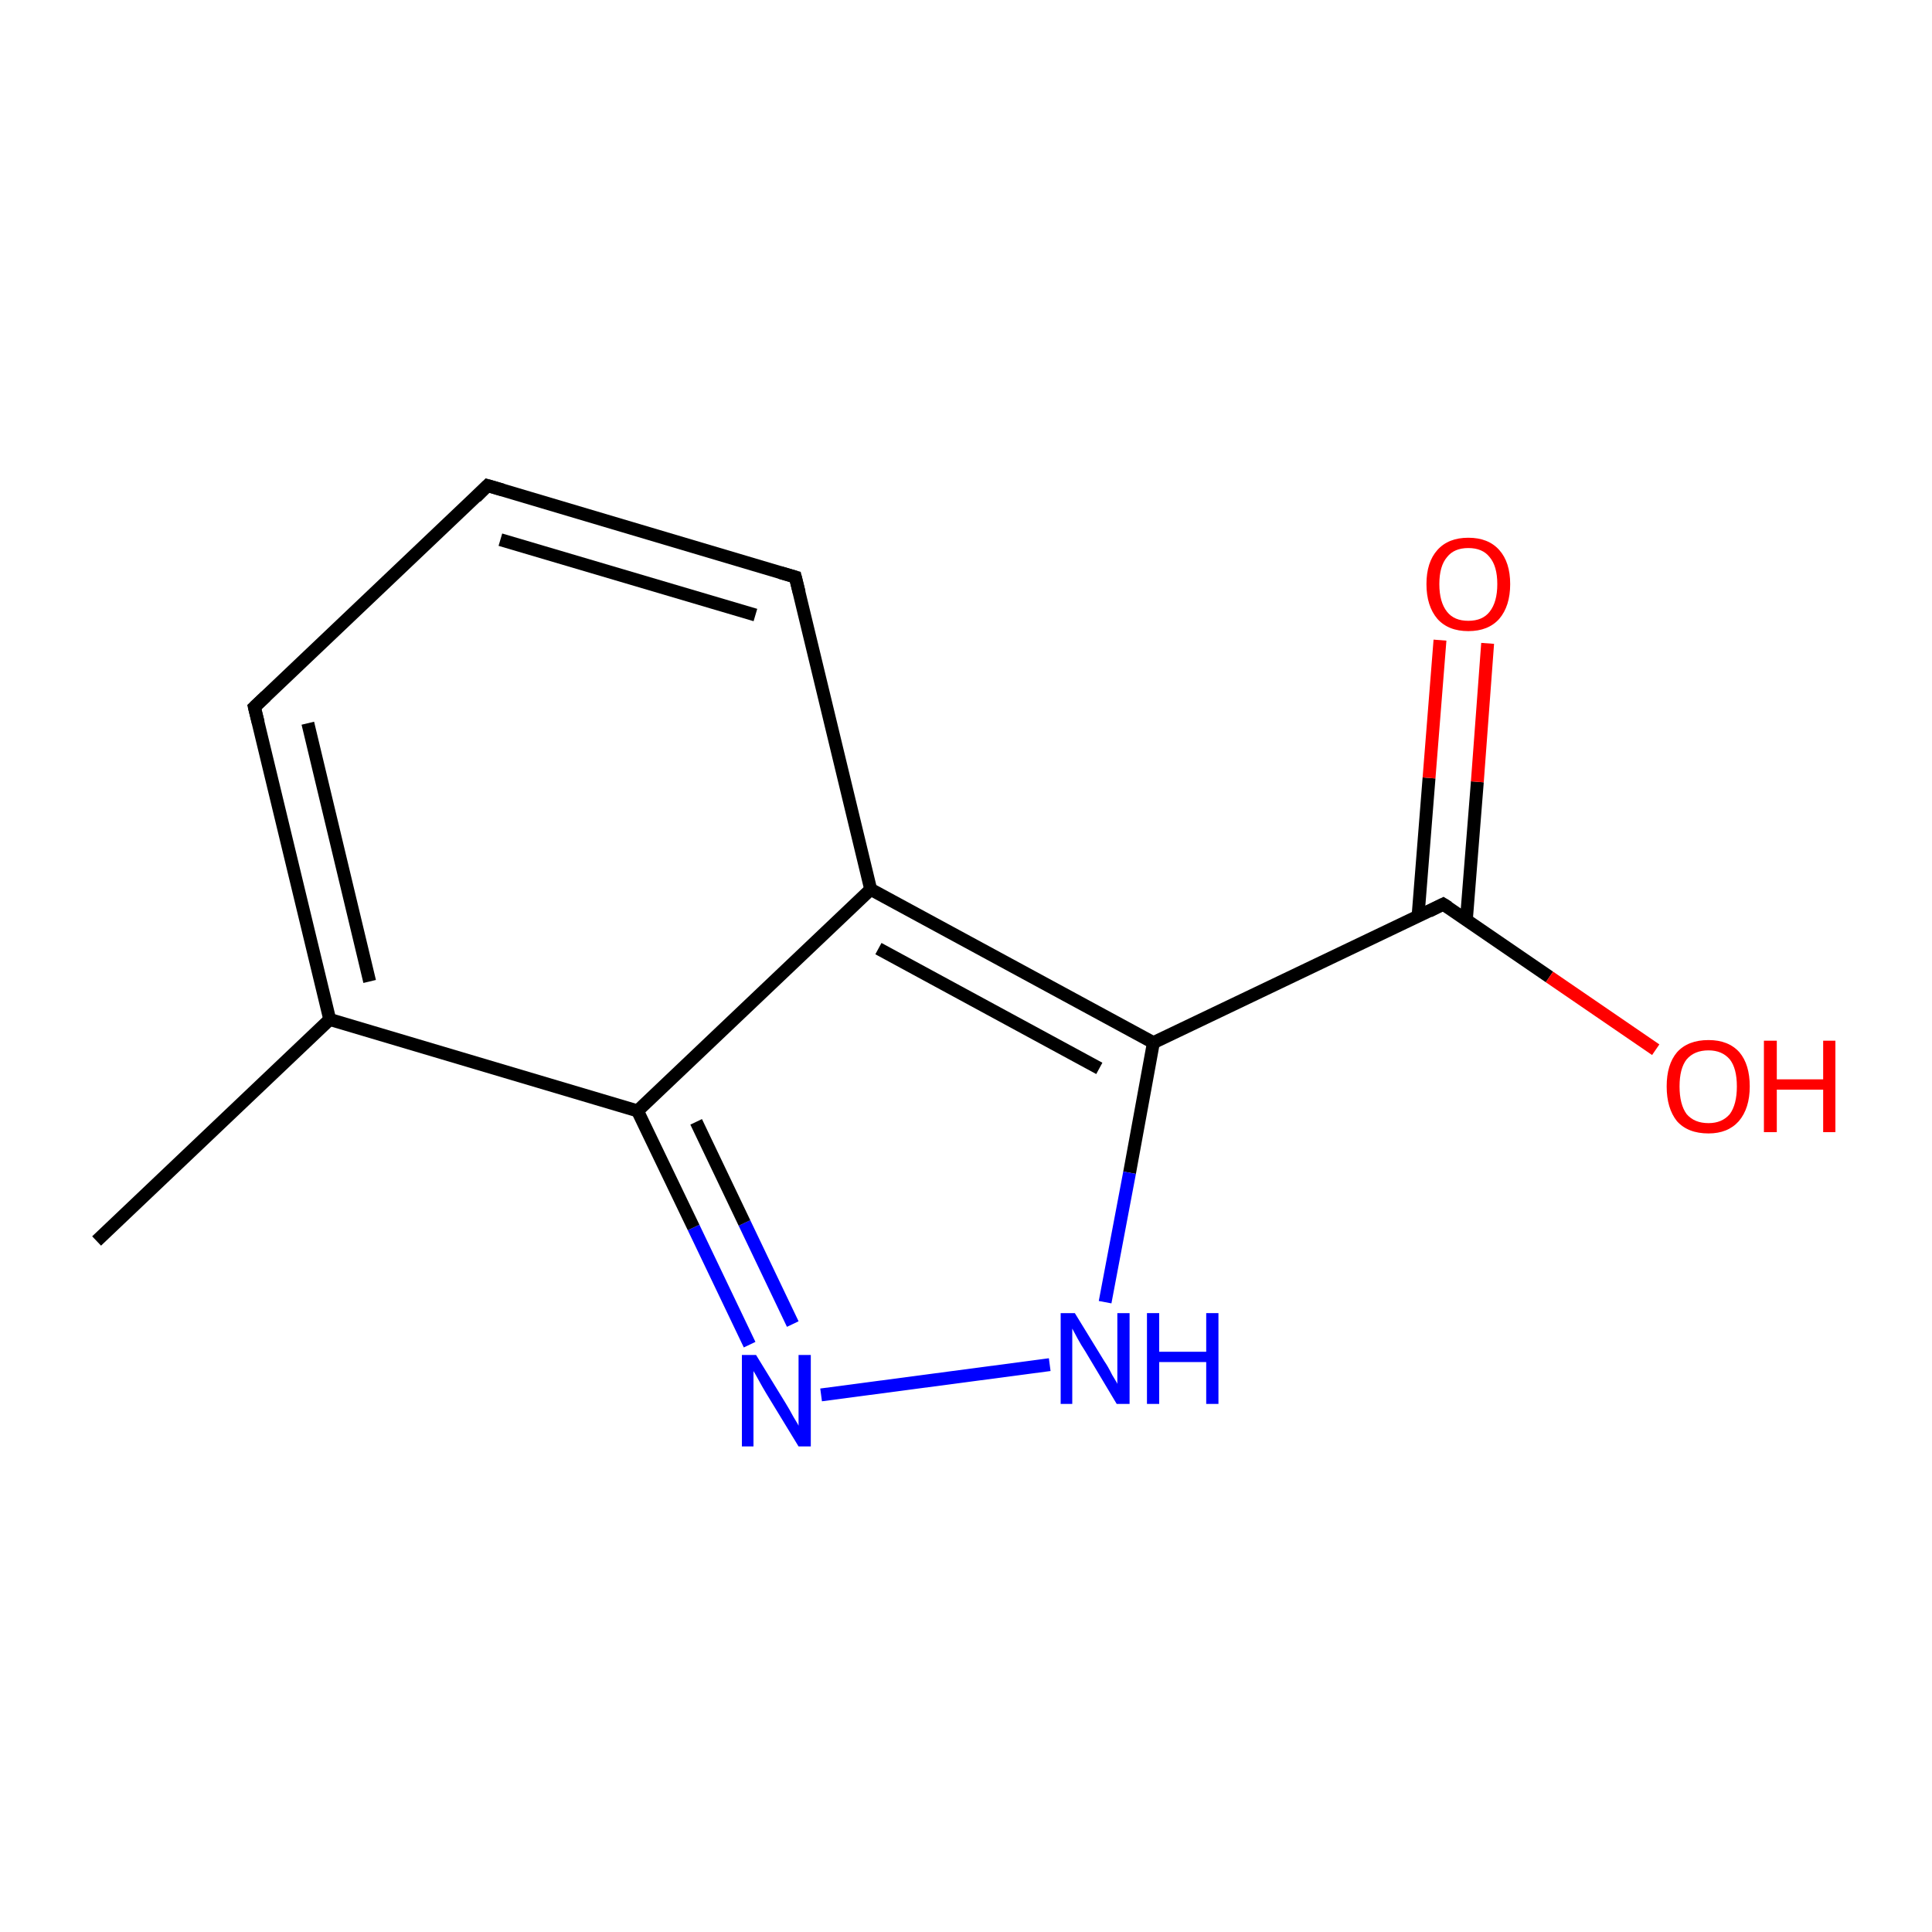 <?xml version='1.0' encoding='iso-8859-1'?>
<svg version='1.1' baseProfile='full'
              xmlns='http://www.w3.org/2000/svg'
                      xmlns:rdkit='http://www.rdkit.org/xml'
                      xmlns:xlink='http://www.w3.org/1999/xlink'
                  xml:space='preserve'
width='300px' height='300px' viewBox='0 0 300 300'>
<!-- END OF HEADER -->
<rect style='opacity:1.0;fill:none;stroke:none' width='300.0' height='300.0' x='0.0' y='0.0'> </rect>
<path class='bond-0 atom-0 atom-1' d='M 15.0,192.7 L 51.2,158.3' style='fill:none;fill-rule:evenodd;stroke:#000000;stroke-width:2.0px;stroke-linecap:butt;stroke-linejoin:miter;stroke-opacity:1' />
<path class='bond-1 atom-1 atom-2' d='M 51.2,158.3 L 39.5,109.8' style='fill:none;fill-rule:evenodd;stroke:#000000;stroke-width:2.0px;stroke-linecap:butt;stroke-linejoin:miter;stroke-opacity:1' />
<path class='bond-1 atom-1 atom-2' d='M 57.4,152.4 L 47.8,112.3' style='fill:none;fill-rule:evenodd;stroke:#000000;stroke-width:2.0px;stroke-linecap:butt;stroke-linejoin:miter;stroke-opacity:1' />
<path class='bond-2 atom-2 atom-3' d='M 39.5,109.8 L 75.7,75.4' style='fill:none;fill-rule:evenodd;stroke:#000000;stroke-width:2.0px;stroke-linecap:butt;stroke-linejoin:miter;stroke-opacity:1' />
<path class='bond-3 atom-3 atom-4' d='M 75.7,75.4 L 123.5,89.6' style='fill:none;fill-rule:evenodd;stroke:#000000;stroke-width:2.0px;stroke-linecap:butt;stroke-linejoin:miter;stroke-opacity:1' />
<path class='bond-3 atom-3 atom-4' d='M 77.7,83.8 L 117.3,95.5' style='fill:none;fill-rule:evenodd;stroke:#000000;stroke-width:2.0px;stroke-linecap:butt;stroke-linejoin:miter;stroke-opacity:1' />
<path class='bond-4 atom-4 atom-5' d='M 123.5,89.6 L 135.2,138.1' style='fill:none;fill-rule:evenodd;stroke:#000000;stroke-width:2.0px;stroke-linecap:butt;stroke-linejoin:miter;stroke-opacity:1' />
<path class='bond-5 atom-5 atom-6' d='M 135.2,138.1 L 179.1,161.9' style='fill:none;fill-rule:evenodd;stroke:#000000;stroke-width:2.0px;stroke-linecap:butt;stroke-linejoin:miter;stroke-opacity:1' />
<path class='bond-5 atom-5 atom-6' d='M 136.4,147.3 L 170.7,165.9' style='fill:none;fill-rule:evenodd;stroke:#000000;stroke-width:2.0px;stroke-linecap:butt;stroke-linejoin:miter;stroke-opacity:1' />
<path class='bond-6 atom-6 atom-7' d='M 179.1,161.9 L 175.4,182.1' style='fill:none;fill-rule:evenodd;stroke:#000000;stroke-width:2.0px;stroke-linecap:butt;stroke-linejoin:miter;stroke-opacity:1' />
<path class='bond-6 atom-6 atom-7' d='M 175.4,182.1 L 171.6,202.2' style='fill:none;fill-rule:evenodd;stroke:#0000FF;stroke-width:2.0px;stroke-linecap:butt;stroke-linejoin:miter;stroke-opacity:1' />
<path class='bond-7 atom-7 atom-8' d='M 163.0,211.9 L 127.5,216.6' style='fill:none;fill-rule:evenodd;stroke:#0000FF;stroke-width:2.0px;stroke-linecap:butt;stroke-linejoin:miter;stroke-opacity:1' />
<path class='bond-8 atom-8 atom-9' d='M 116.4,208.8 L 107.7,190.6' style='fill:none;fill-rule:evenodd;stroke:#0000FF;stroke-width:2.0px;stroke-linecap:butt;stroke-linejoin:miter;stroke-opacity:1' />
<path class='bond-8 atom-8 atom-9' d='M 107.7,190.6 L 99.0,172.5' style='fill:none;fill-rule:evenodd;stroke:#000000;stroke-width:2.0px;stroke-linecap:butt;stroke-linejoin:miter;stroke-opacity:1' />
<path class='bond-8 atom-8 atom-9' d='M 123.1,205.6 L 115.6,189.9' style='fill:none;fill-rule:evenodd;stroke:#0000FF;stroke-width:2.0px;stroke-linecap:butt;stroke-linejoin:miter;stroke-opacity:1' />
<path class='bond-8 atom-8 atom-9' d='M 115.6,189.9 L 108.1,174.2' style='fill:none;fill-rule:evenodd;stroke:#000000;stroke-width:2.0px;stroke-linecap:butt;stroke-linejoin:miter;stroke-opacity:1' />
<path class='bond-9 atom-6 atom-10' d='M 179.1,161.9 L 224.1,140.4' style='fill:none;fill-rule:evenodd;stroke:#000000;stroke-width:2.0px;stroke-linecap:butt;stroke-linejoin:miter;stroke-opacity:1' />
<path class='bond-10 atom-10 atom-11' d='M 227.7,142.8 L 229.4,121.4' style='fill:none;fill-rule:evenodd;stroke:#000000;stroke-width:2.0px;stroke-linecap:butt;stroke-linejoin:miter;stroke-opacity:1' />
<path class='bond-10 atom-10 atom-11' d='M 229.4,121.4 L 231.0,99.9' style='fill:none;fill-rule:evenodd;stroke:#FF0000;stroke-width:2.0px;stroke-linecap:butt;stroke-linejoin:miter;stroke-opacity:1' />
<path class='bond-10 atom-10 atom-11' d='M 220.2,142.2 L 221.9,120.8' style='fill:none;fill-rule:evenodd;stroke:#000000;stroke-width:2.0px;stroke-linecap:butt;stroke-linejoin:miter;stroke-opacity:1' />
<path class='bond-10 atom-10 atom-11' d='M 221.9,120.8 L 223.6,99.4' style='fill:none;fill-rule:evenodd;stroke:#FF0000;stroke-width:2.0px;stroke-linecap:butt;stroke-linejoin:miter;stroke-opacity:1' />
<path class='bond-11 atom-10 atom-12' d='M 224.1,140.4 L 240.6,151.7' style='fill:none;fill-rule:evenodd;stroke:#000000;stroke-width:2.0px;stroke-linecap:butt;stroke-linejoin:miter;stroke-opacity:1' />
<path class='bond-11 atom-10 atom-12' d='M 240.6,151.7 L 257.1,163.0' style='fill:none;fill-rule:evenodd;stroke:#FF0000;stroke-width:2.0px;stroke-linecap:butt;stroke-linejoin:miter;stroke-opacity:1' />
<path class='bond-12 atom-9 atom-1' d='M 99.0,172.5 L 51.2,158.3' style='fill:none;fill-rule:evenodd;stroke:#000000;stroke-width:2.0px;stroke-linecap:butt;stroke-linejoin:miter;stroke-opacity:1' />
<path class='bond-13 atom-9 atom-5' d='M 99.0,172.5 L 135.2,138.1' style='fill:none;fill-rule:evenodd;stroke:#000000;stroke-width:2.0px;stroke-linecap:butt;stroke-linejoin:miter;stroke-opacity:1' />
<path d='M 40.1,112.2 L 39.5,109.8 L 41.3,108.1' style='fill:none;stroke:#000000;stroke-width:2.0px;stroke-linecap:butt;stroke-linejoin:miter;stroke-miterlimit:10;stroke-opacity:1;' />
<path d='M 73.9,77.2 L 75.7,75.4 L 78.1,76.1' style='fill:none;stroke:#000000;stroke-width:2.0px;stroke-linecap:butt;stroke-linejoin:miter;stroke-miterlimit:10;stroke-opacity:1;' />
<path d='M 121.1,88.9 L 123.5,89.6 L 124.1,92.0' style='fill:none;stroke:#000000;stroke-width:2.0px;stroke-linecap:butt;stroke-linejoin:miter;stroke-miterlimit:10;stroke-opacity:1;' />
<path d='M 221.9,141.5 L 224.1,140.4 L 224.9,140.9' style='fill:none;stroke:#000000;stroke-width:2.0px;stroke-linecap:butt;stroke-linejoin:miter;stroke-miterlimit:10;stroke-opacity:1;' />
<path class='atom-7' d='M 166.9 203.9
L 171.5 211.4
Q 172.0 212.1, 172.7 213.5
Q 173.5 214.8, 173.5 214.9
L 173.5 203.9
L 175.4 203.9
L 175.4 218.0
L 173.4 218.0
L 168.5 209.8
Q 167.9 208.9, 167.3 207.8
Q 166.7 206.7, 166.5 206.3
L 166.5 218.0
L 164.7 218.0
L 164.7 203.9
L 166.9 203.9
' fill='#0000FF'/>
<path class='atom-7' d='M 178.1 203.9
L 180.0 203.9
L 180.0 209.9
L 187.3 209.9
L 187.3 203.9
L 189.2 203.9
L 189.2 218.0
L 187.3 218.0
L 187.3 211.5
L 180.0 211.5
L 180.0 218.0
L 178.1 218.0
L 178.1 203.9
' fill='#0000FF'/>
<path class='atom-8' d='M 117.4 210.4
L 122.0 217.9
Q 122.5 218.7, 123.2 220.0
Q 124.0 221.3, 124.0 221.4
L 124.0 210.4
L 125.9 210.4
L 125.9 224.6
L 124.0 224.6
L 119.0 216.4
Q 118.4 215.4, 117.8 214.3
Q 117.2 213.2, 117.0 212.9
L 117.0 224.6
L 115.2 224.6
L 115.2 210.4
L 117.4 210.4
' fill='#0000FF'/>
<path class='atom-11' d='M 221.5 90.7
Q 221.5 87.3, 223.2 85.4
Q 224.9 83.5, 228.0 83.5
Q 231.1 83.5, 232.8 85.4
Q 234.5 87.3, 234.5 90.7
Q 234.5 94.1, 232.8 96.1
Q 231.1 98.0, 228.0 98.0
Q 224.9 98.0, 223.2 96.1
Q 221.5 94.1, 221.5 90.7
M 228.0 96.4
Q 230.2 96.4, 231.3 95.0
Q 232.5 93.5, 232.5 90.7
Q 232.5 87.9, 231.3 86.5
Q 230.2 85.1, 228.0 85.1
Q 225.8 85.1, 224.7 86.5
Q 223.5 87.9, 223.5 90.7
Q 223.5 93.5, 224.7 95.0
Q 225.8 96.4, 228.0 96.4
' fill='#FF0000'/>
<path class='atom-12' d='M 258.8 168.7
Q 258.8 165.3, 260.4 163.4
Q 262.1 161.5, 265.3 161.5
Q 268.4 161.5, 270.1 163.4
Q 271.7 165.3, 271.7 168.7
Q 271.7 172.1, 270.0 174.1
Q 268.3 176.0, 265.3 176.0
Q 262.1 176.0, 260.4 174.1
Q 258.8 172.1, 258.8 168.7
M 265.3 174.4
Q 267.4 174.4, 268.6 173.0
Q 269.7 171.5, 269.7 168.7
Q 269.7 165.9, 268.6 164.5
Q 267.4 163.1, 265.3 163.1
Q 263.1 163.1, 261.9 164.5
Q 260.8 165.9, 260.8 168.7
Q 260.8 171.5, 261.9 173.0
Q 263.1 174.4, 265.3 174.4
' fill='#FF0000'/>
<path class='atom-12' d='M 273.9 161.6
L 275.9 161.6
L 275.9 167.6
L 283.1 167.6
L 283.1 161.6
L 285.0 161.6
L 285.0 175.8
L 283.1 175.8
L 283.1 169.2
L 275.9 169.2
L 275.9 175.8
L 273.9 175.8
L 273.9 161.6
' fill='#FF0000'/>
</svg>
